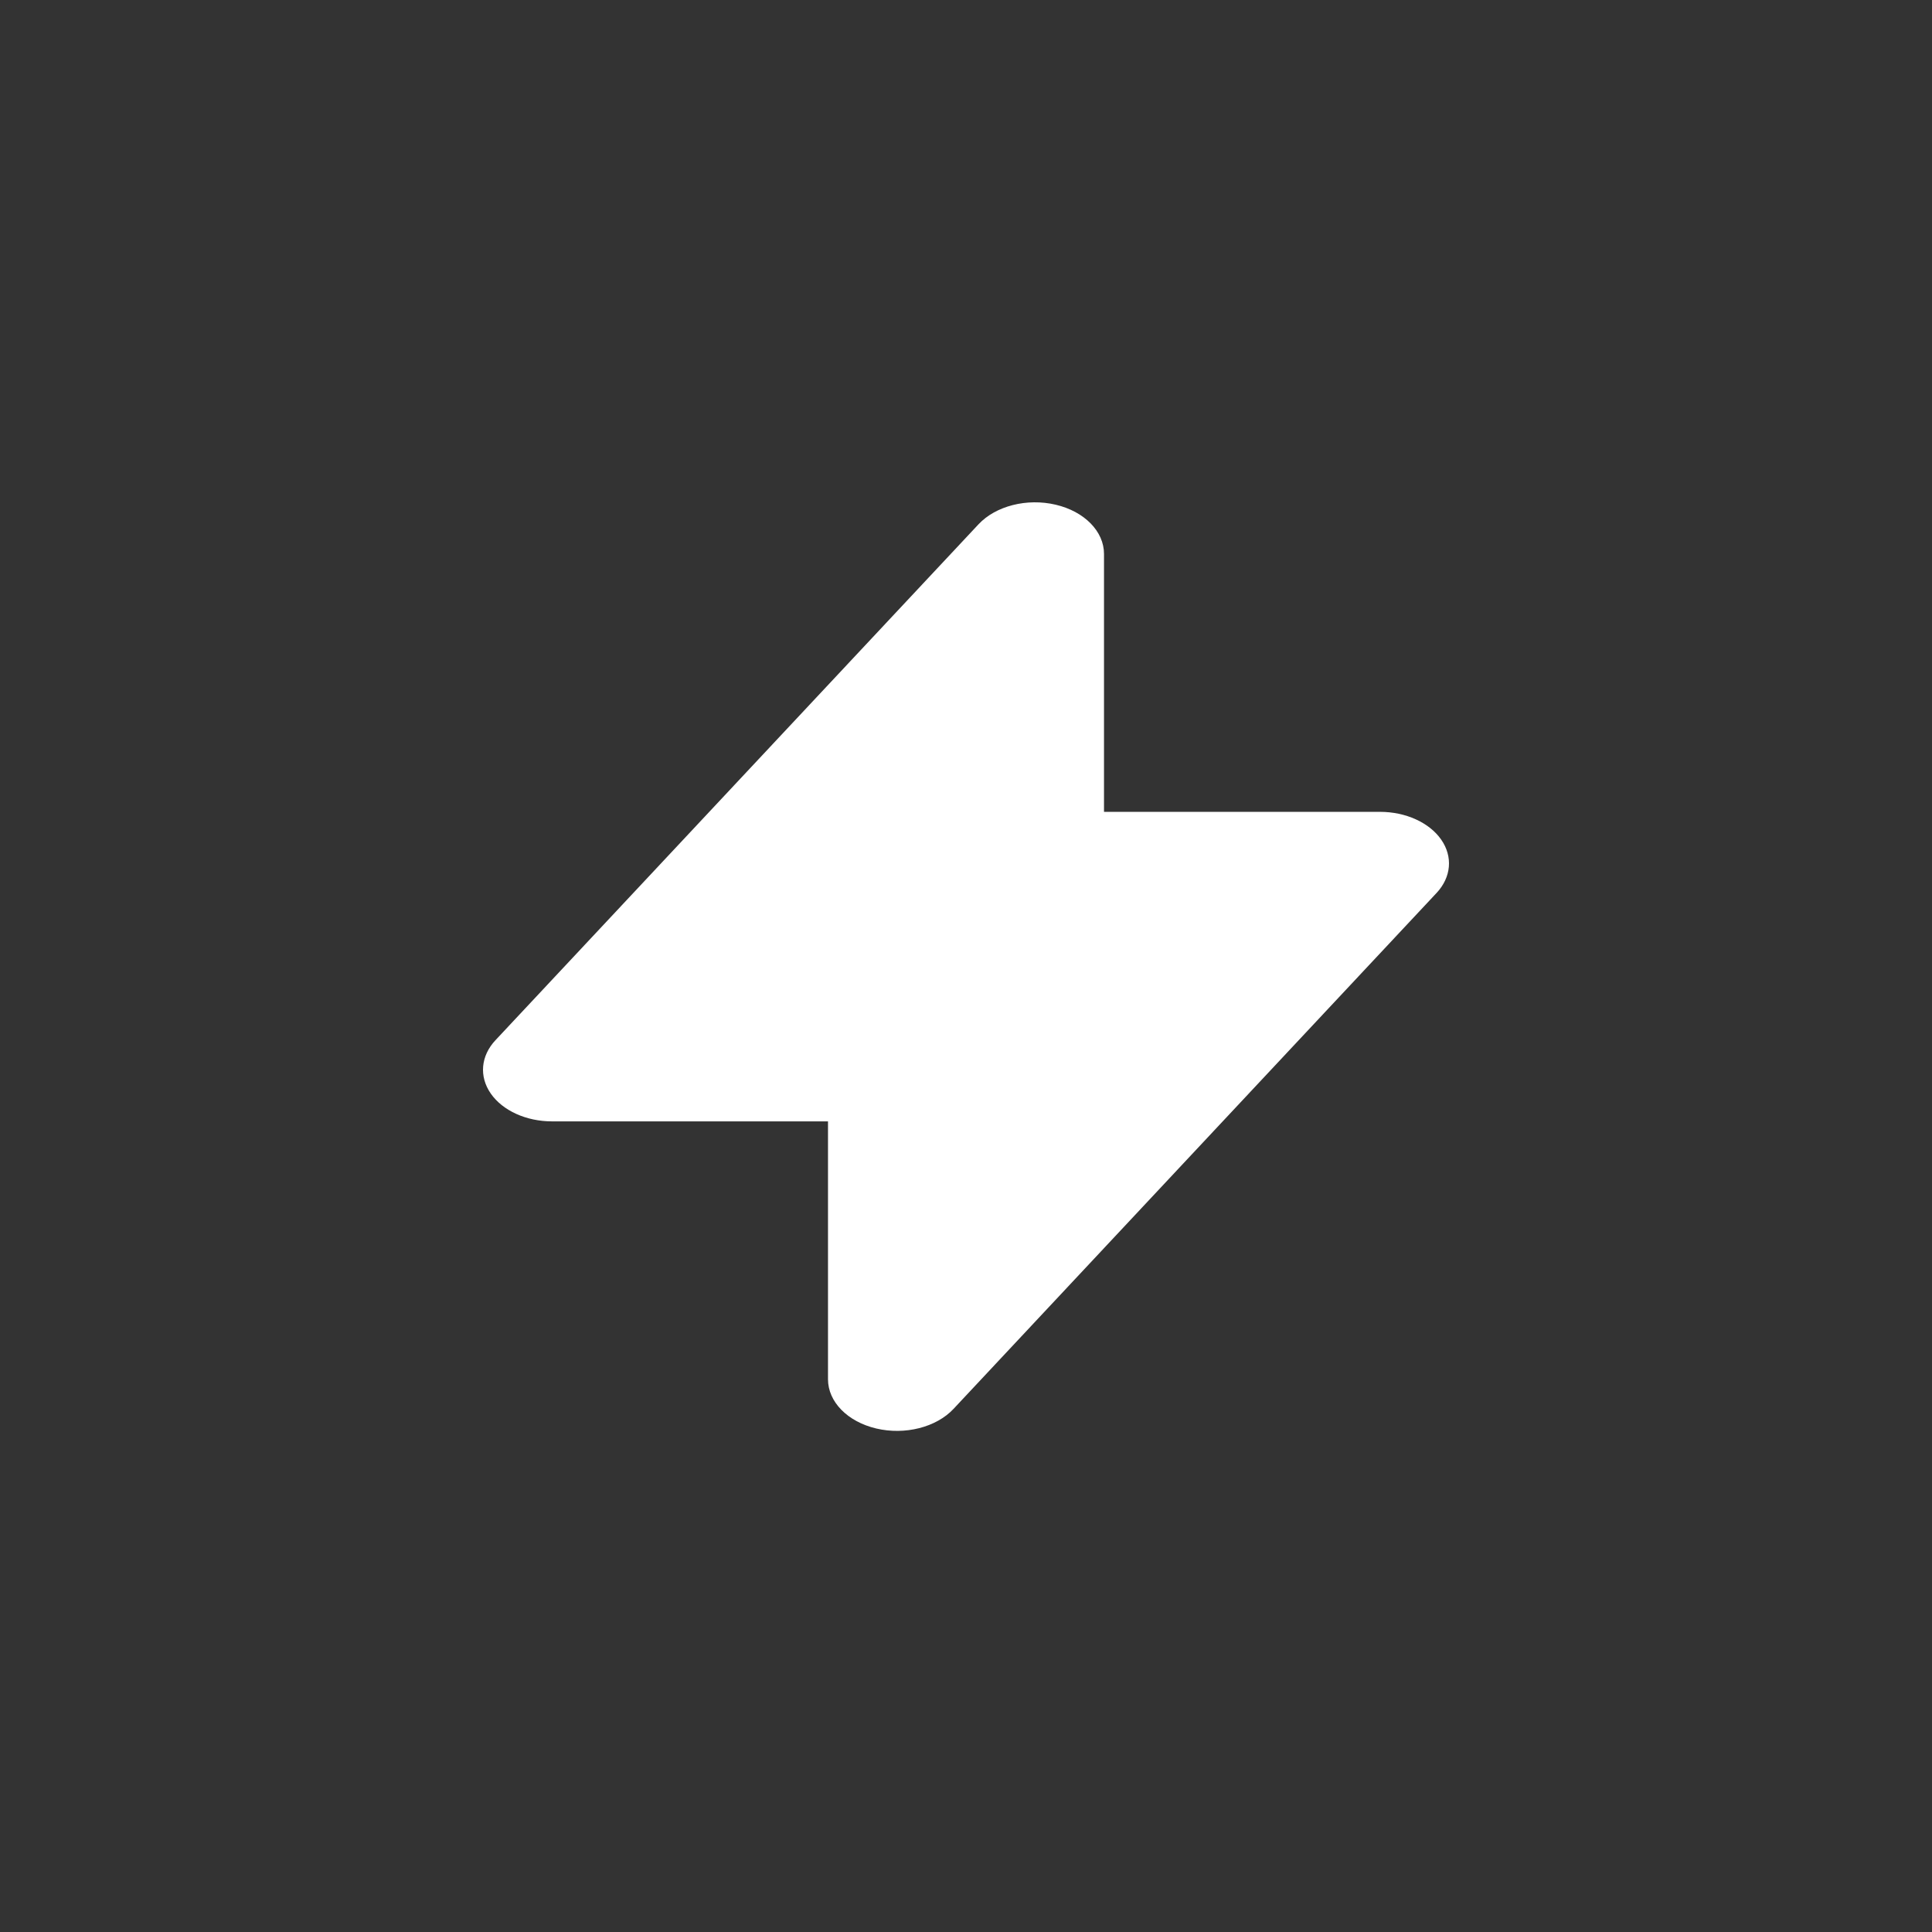 <svg width="100" height="100" viewBox="0 0 100 100" fill="none" xmlns="http://www.w3.org/2000/svg">
<rect x="0" y="0" width="100" height="100" fill="#333333" stroke="none"/>
<path fill-rule="evenodd" clip-rule="evenodd" d="M54.645 26.124C56.132 26.474 57.143 27.505 57.143 28.67V42.021L71.429 42.021C72.76 42.021 73.981 42.575 74.596 43.458C75.211 44.341 75.118 45.407 74.354 46.222L49.354 72.924C48.461 73.878 46.842 74.289 45.355 73.939C43.868 73.588 42.857 72.558 42.857 71.392L42.857 58.042H28.571C27.24 58.042 26.019 57.488 25.404 56.605C24.789 55.721 24.882 54.656 25.646 53.84L50.646 27.139C51.539 26.184 53.158 25.773 54.645 26.124Z" fill="white"/>
</svg>
